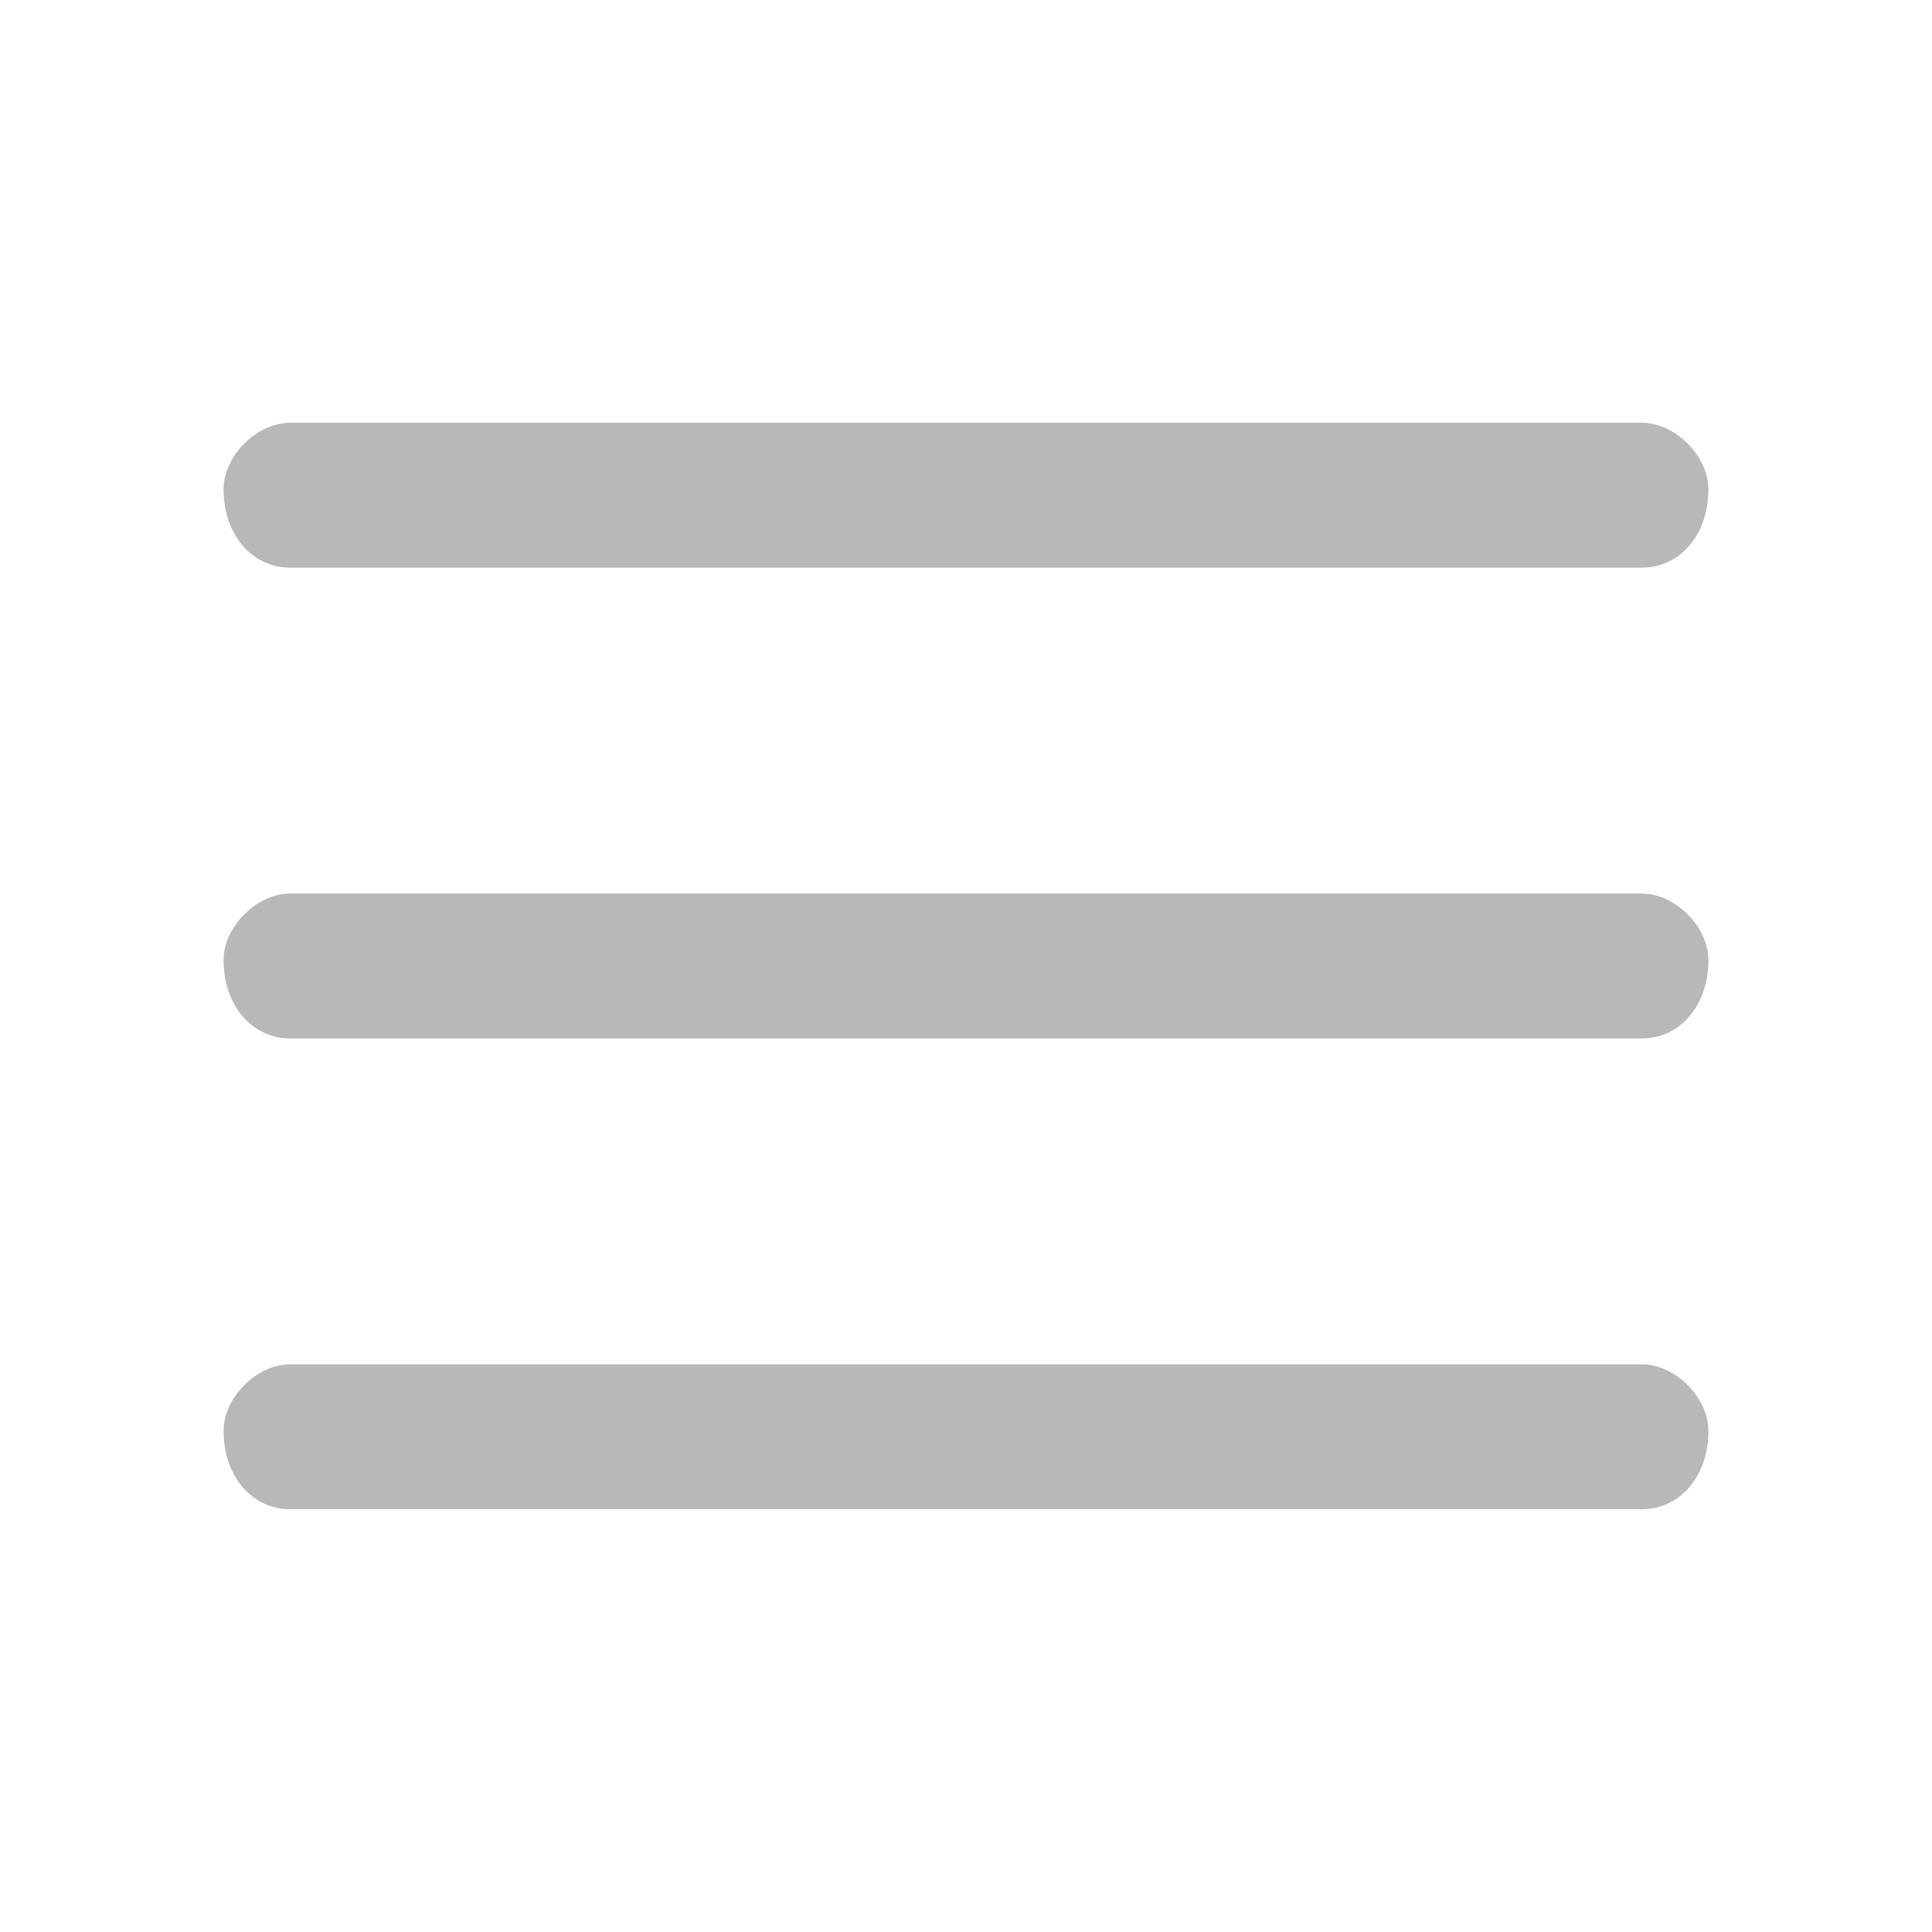 <?xml version="1.0" encoding="UTF-8"?>
<!DOCTYPE svg PUBLIC "-//W3C//DTD SVG 1.1//EN" "http://www.w3.org/Graphics/SVG/1.1/DTD/svg11.dtd">
<!-- Creator: CorelDRAW 2019 (64-Bit) -->
<svg xmlns="http://www.w3.org/2000/svg" xml:space="preserve" width="91.44mm" height="91.44mm" version="1.1" style="shape-rendering:geometricPrecision; text-rendering:geometricPrecision; image-rendering:optimizeQuality; fill-rule:evenodd; clip-rule:evenodd"
viewBox="0 0 9144 9144"
 xmlns:xlink="http://www.w3.org/1999/xlink"
 xmlns:xodm="http://www.corel.com/coreldraw/odm/2003">
 <defs>
  <style type="text/css">
   <![CDATA[
    .fil0 {fill:#B8B8B8}
   ]]>
  </style>
 </defs>
 <g id="Слой_x0020_1">
  <g id="_1687472944">
   <path class="fil0" d="M1058.32 4543.42c0,221.24 139.4,371.38 314.24,371.38l6398.88 0c174.84,0 314.23,-150.14 314.23,-371.38 0,-157.12 -157.11,-314.22 -314.23,-314.22l-6398.88 0c-157.13,0 -314.24,157.1 -314.24,314.22z"/>
   <path class="fil0" d="M1058.32 6771.61c0,221.23 139.4,371.37 314.24,371.37l6398.88 0c174.84,0 314.23,-150.14 314.23,-371.37 0,-157.13 -157.11,-314.22 -314.23,-314.22l-6398.88 0c-157.13,0 -314.24,157.09 -314.24,314.22z"/>
   <path class="fil0" d="M1058.32 2315.26c0,221.21 139.4,371.36 314.24,371.36l6398.88 0c174.84,0 314.23,-150.15 314.23,-371.36 0,-157.15 -157.11,-314.24 -314.23,-314.24l-6398.88 0c-157.13,0 -314.24,157.09 -314.24,314.24z"/>
  </g>
 </g>
</svg>
